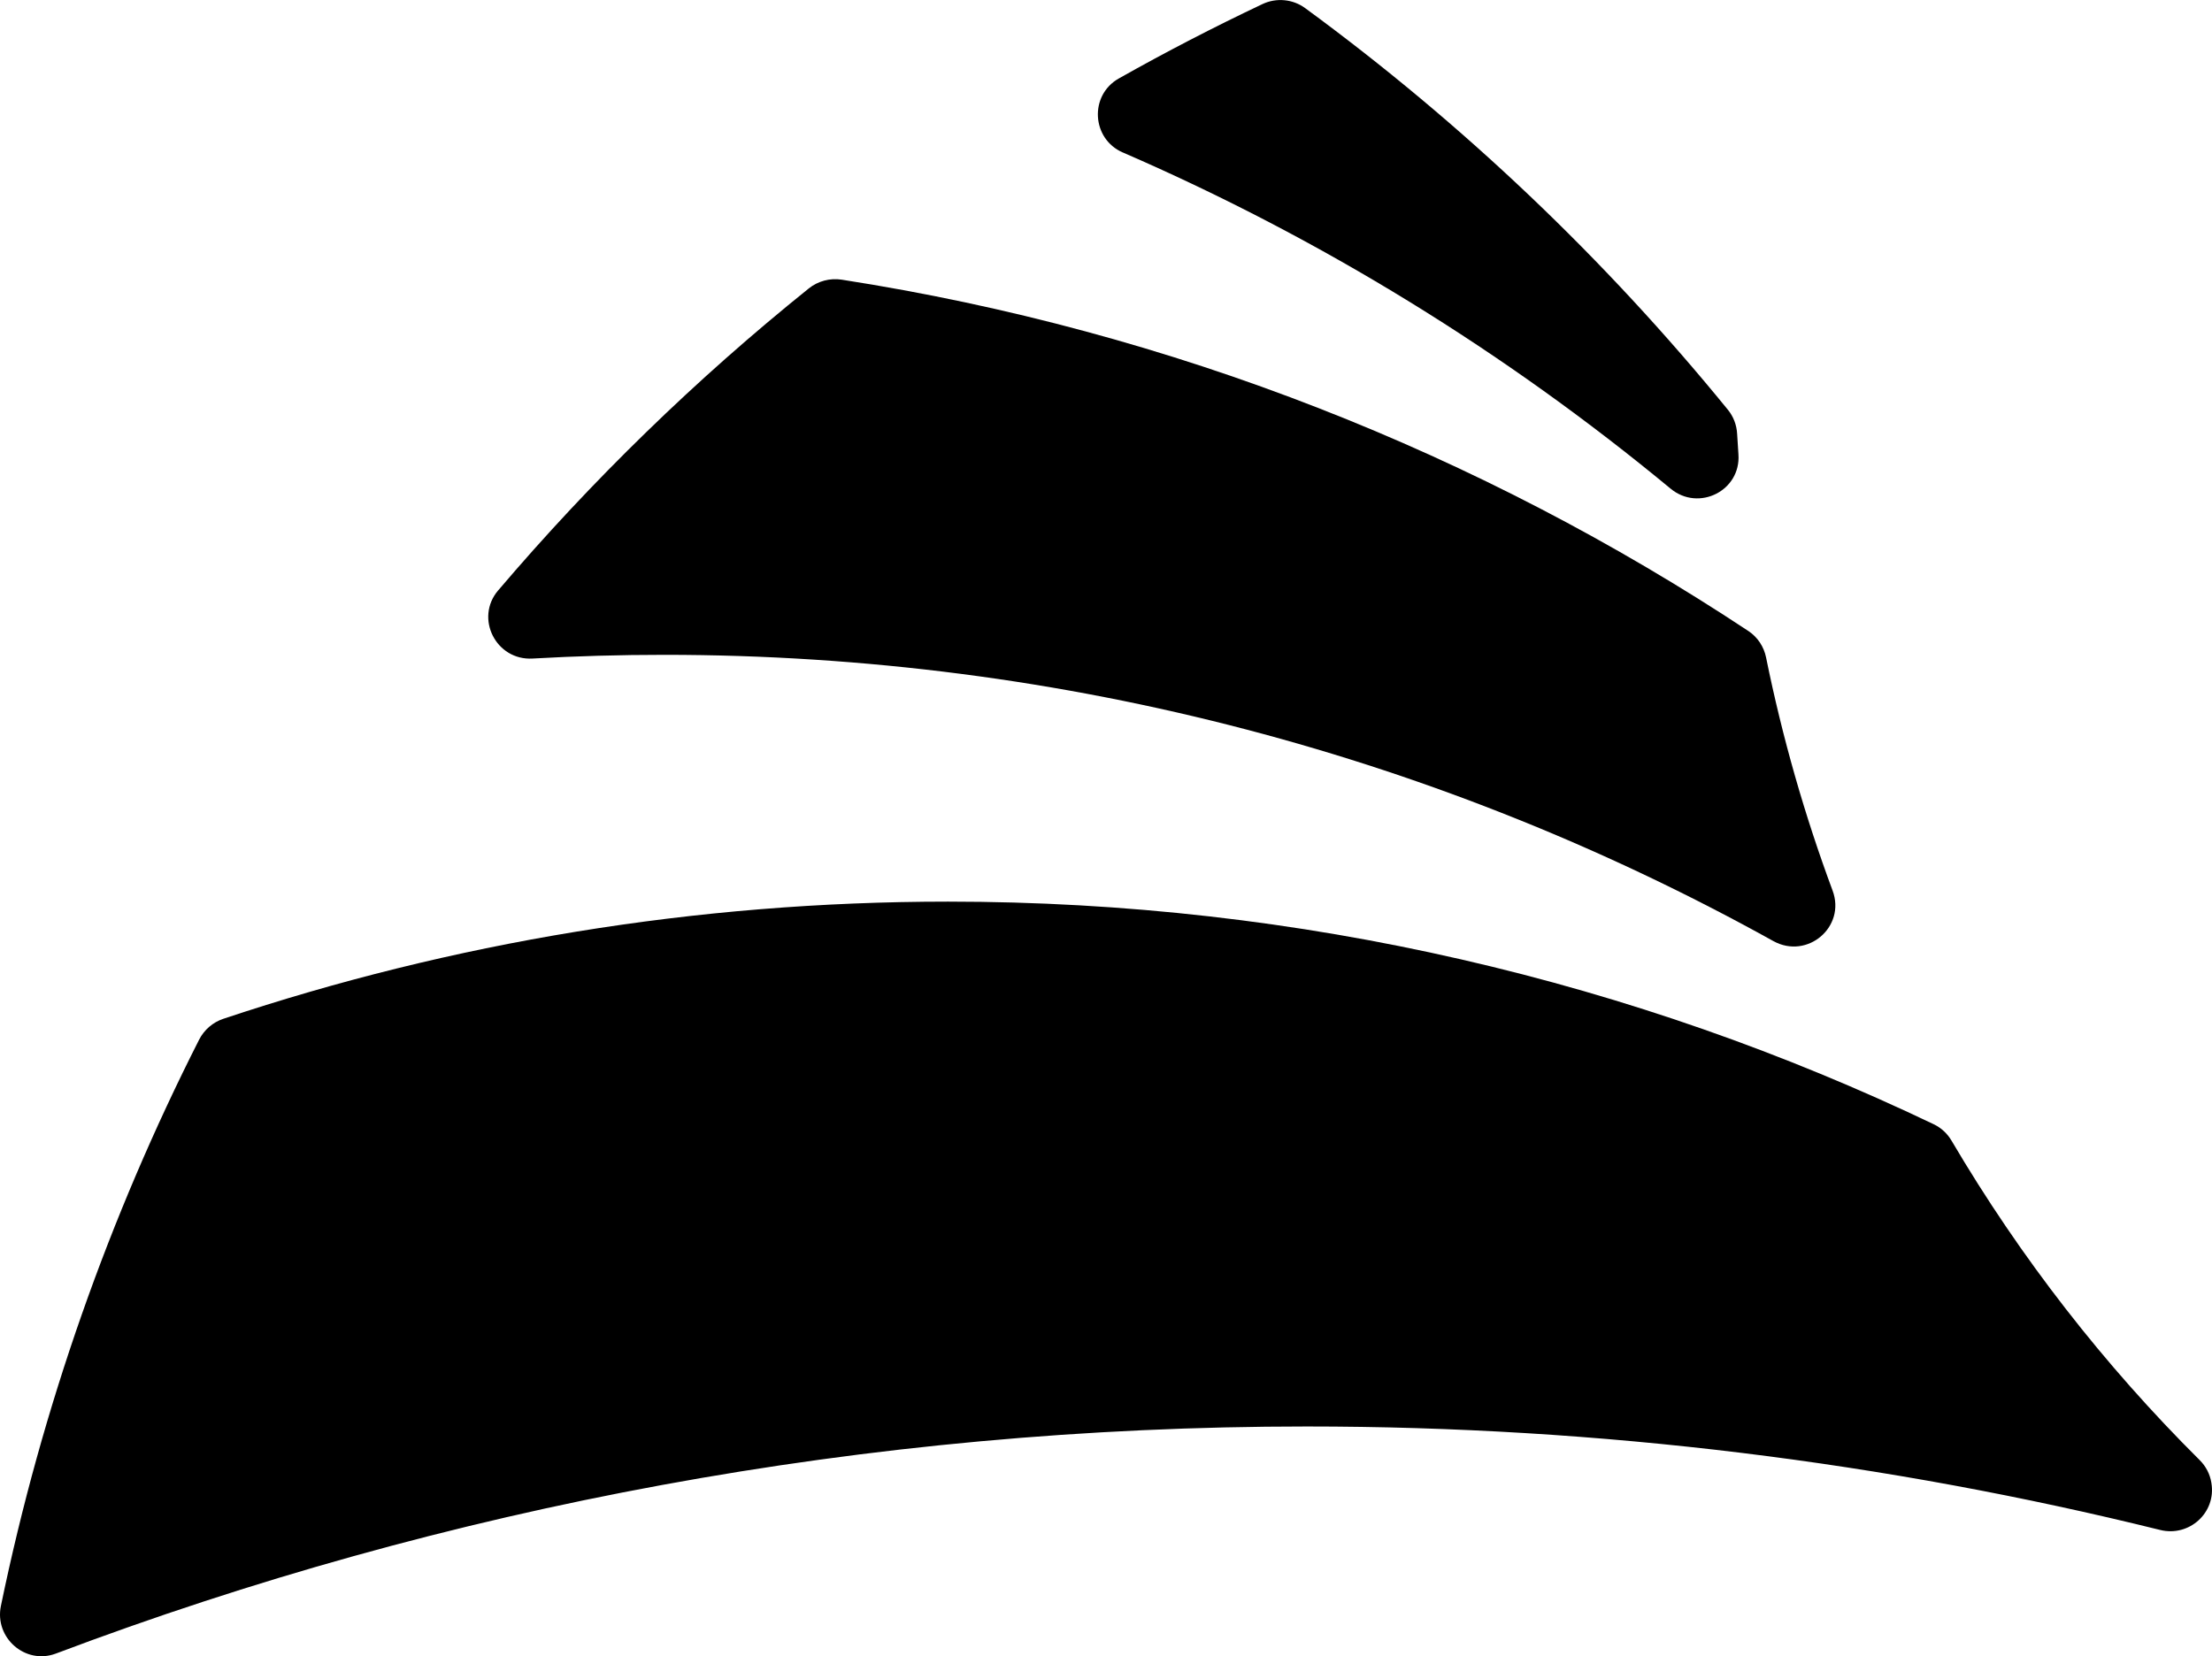 <?xml version="1.0" encoding="UTF-8"?>
<svg id="Layer_2" data-name="Layer 2" xmlns="http://www.w3.org/2000/svg" viewBox="0 0 588.73 440.91">
  <g id="Layer_1-2" data-name="Layer 1">
    <g>
      <path d="M298.85,40.59c52.92,22.96,101.93,53.21,145.78,89.49,7.48,6.19,18.74.57,18.06-9.12-.13-1.83-.24-3.66-.35-5.49-.13-2.33-.97-4.57-2.45-6.38-32.78-40.24-70.61-76.21-112.52-106.93-3.28-2.41-7.67-2.82-11.35-1.08-13,6.16-25.75,12.76-38.23,19.8-7.93,4.47-7.29,16.1,1.06,19.72Z"/>
      <path d="M132.59,157.16c-6.3,7.41-.57,18.71,9.14,18.15,11.61-.66,23.31-.99,35.08-.99,107.09,0,207.73,27.65,295.15,76.19,9.04,5.02,19.39-3.74,15.79-13.43-7.43-20-13.37-40.72-17.7-62.04-.58-2.88-2.26-5.43-4.7-7.05-71.35-47.22-153.2-79.83-241.33-93.54-3.11-.48-6.32.37-8.77,2.34-30.02,24.13-57.71,51.05-82.65,80.37Z"/>
      <path d="M.24,427.51c-1.76,8.5,6.51,15.74,14.64,12.68,103.52-39.07,215.72-60.45,332.91-60.45,78.32,0,154.4,9.54,227.15,27.55,7.72,1.91,14.92-4.59,13.64-12.43-.01-.07-.02-.13-.03-.2-.37-2.27-1.47-4.35-3.1-5.97-25.46-25.31-47.7-53.88-66.04-85.03-1.11-1.89-2.75-3.42-4.73-4.37-79.45-37.99-168.41-59.27-262.36-59.27-67.4,0-132.26,10.95-192.87,31.19-2.8.93-5.12,2.94-6.46,5.57C29.13,323.82,11.22,374.4.24,427.51Z"/>
    </g>
  </g>
</svg>